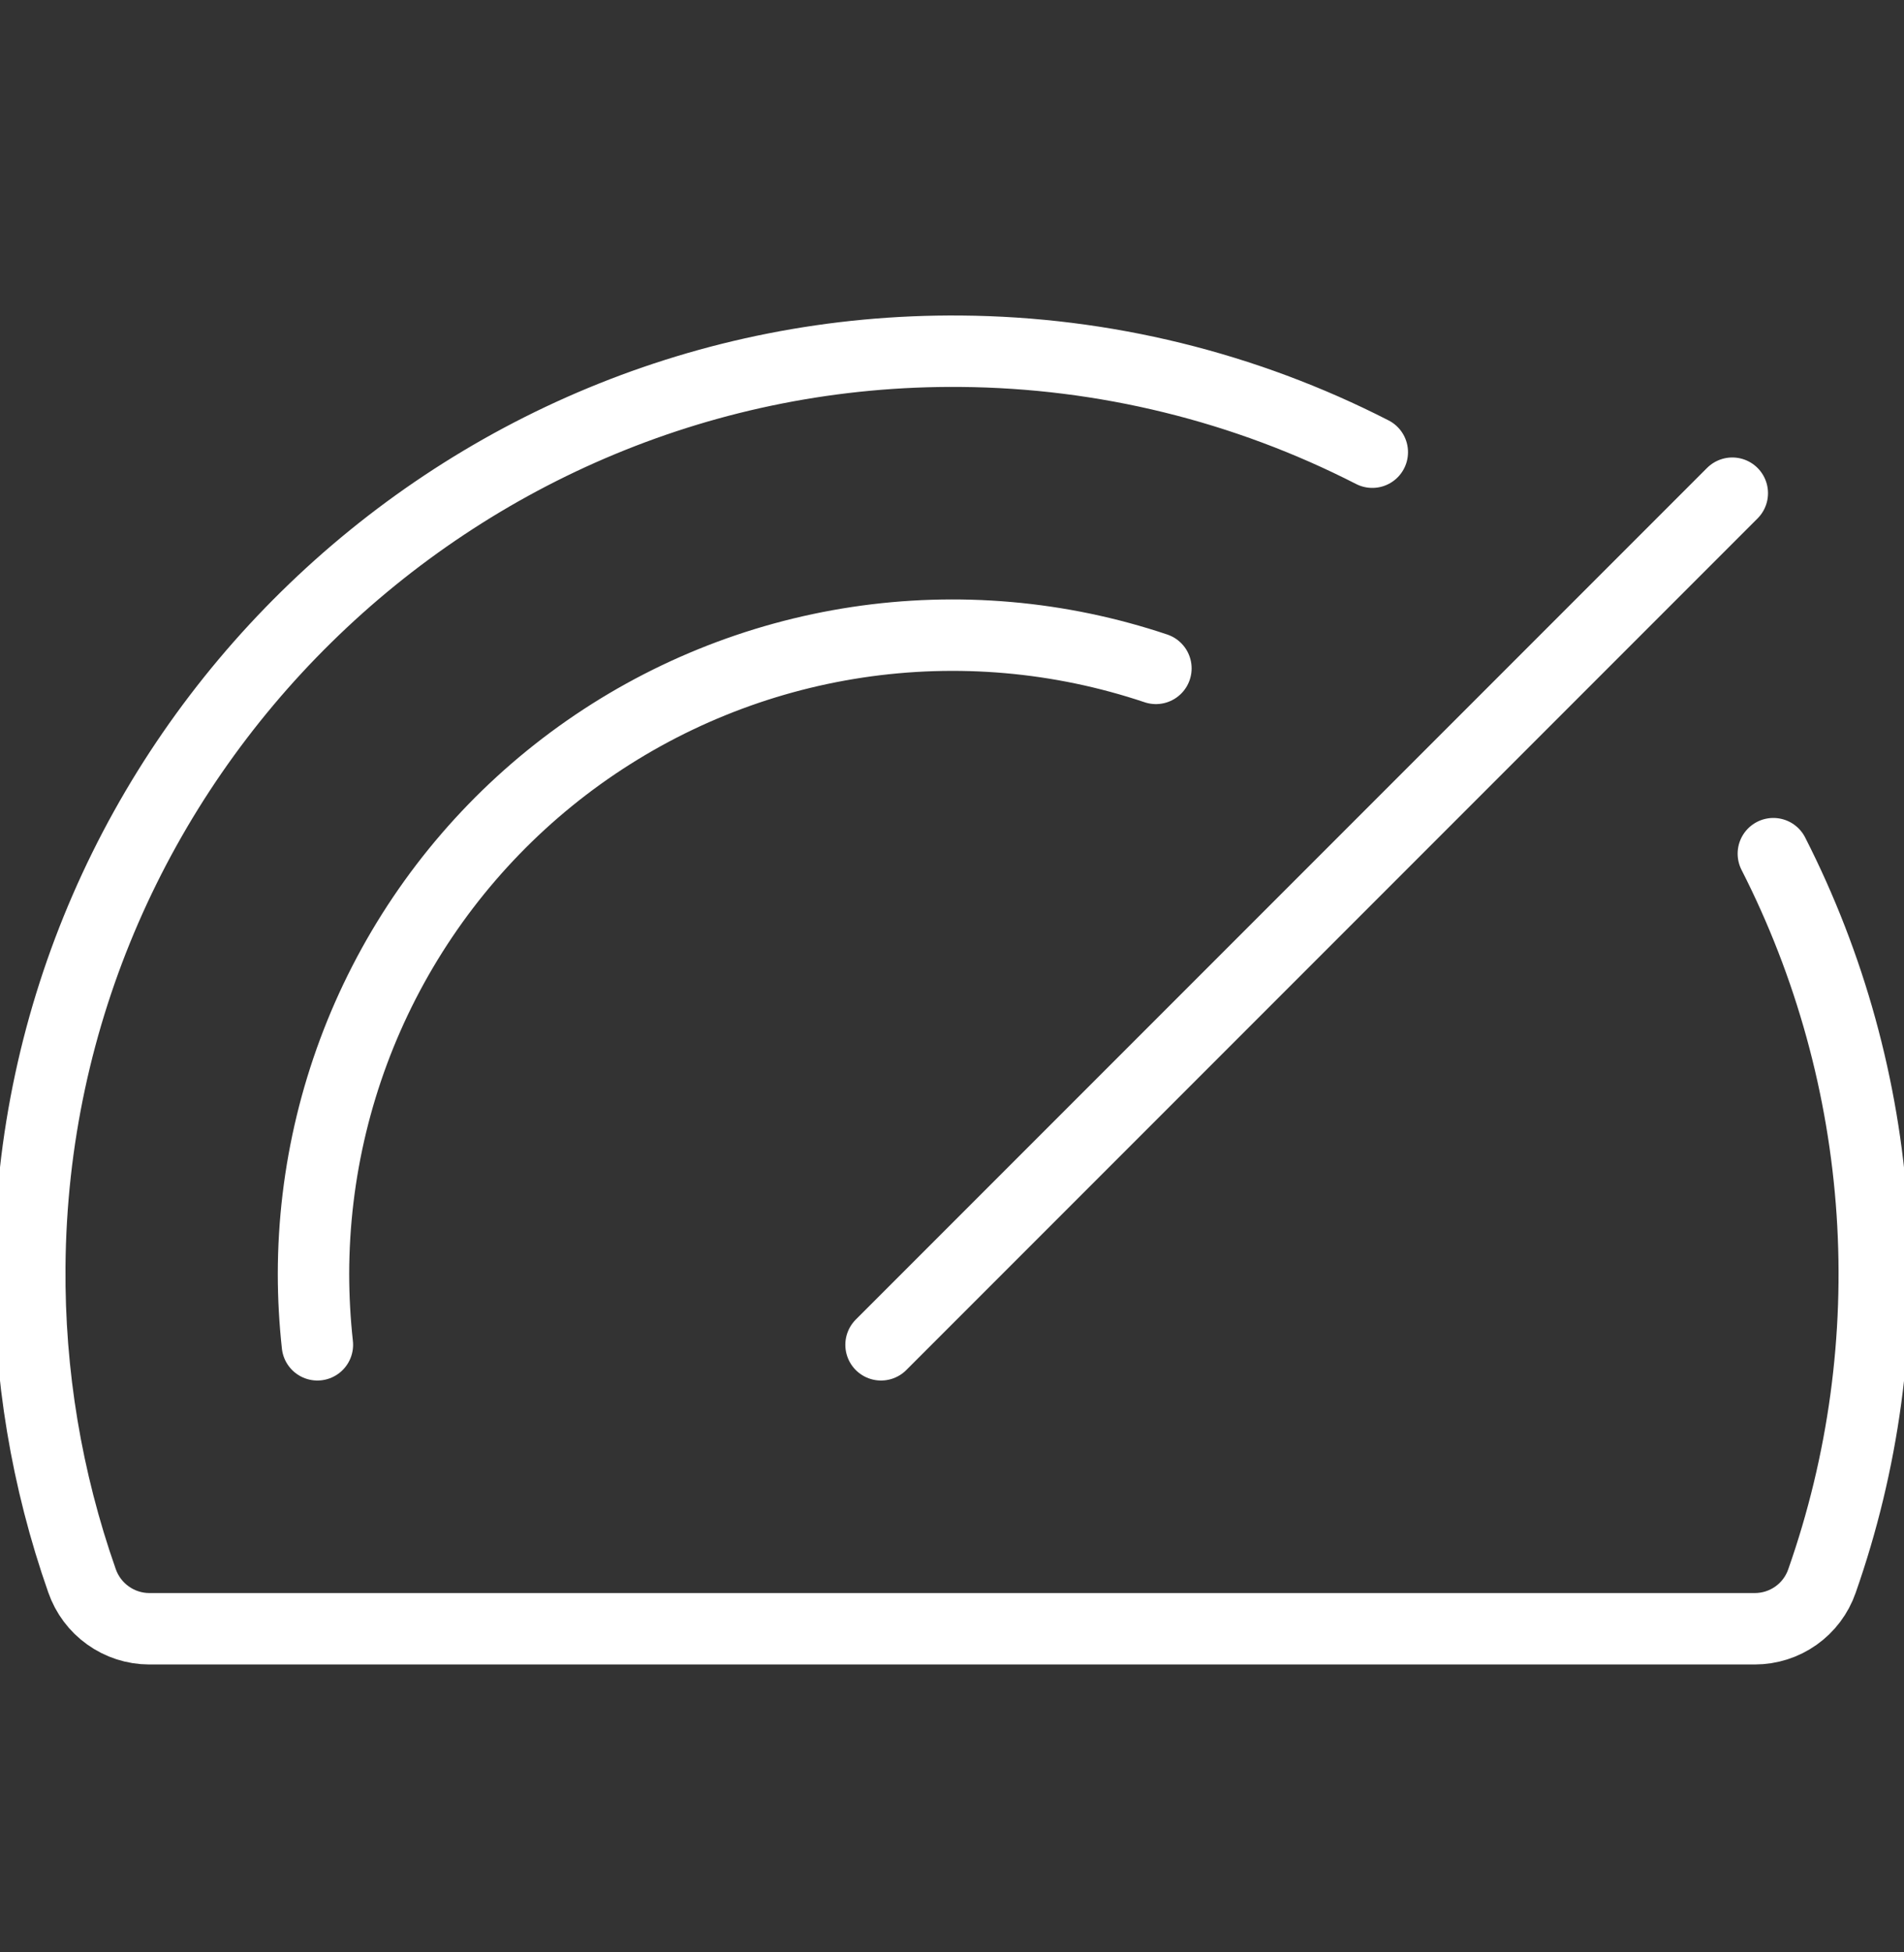 <svg width="40" height="41" viewBox="0 0 40 41" fill="none" xmlns="http://www.w3.org/2000/svg">
<rect x="0" y="0" width="40" height="41" fill="#333333" stroke="none"/>
<g clip-path="url(#clip0_10646_18926)">
<path d="M18.509 28.241L36.393 10.357M6.668 28.241C6.614 27.746 6.586 27.249 6.586 26.751C6.588 24.622 7.096 22.524 8.068 20.631C9.041 18.737 10.449 17.102 12.178 15.86C13.907 14.618 15.906 13.805 18.011 13.488C20.116 13.171 22.266 13.359 24.284 14.036M37.255 17.927C38.45 20.272 39.156 22.835 39.332 25.461C39.507 28.087 39.148 30.721 38.276 33.203C38.174 33.496 37.983 33.75 37.73 33.929C37.477 34.108 37.175 34.204 36.865 34.204H3.133C2.823 34.203 2.52 34.105 2.268 33.924C2.015 33.744 1.825 33.489 1.723 33.196C0.978 31.077 0.607 28.845 0.626 26.599C0.708 15.945 9.517 7.281 20.186 7.376C23.194 7.4 26.153 8.126 28.83 9.496" stroke="white" stroke-width="1.5" stroke-linecap="round" stroke-linejoin="round"/>
</g>
<defs>
<clipPath id="clip0_10646_18926">
<rect width="40" height="40" fill="white" transform="translate(0 0.5)"/>
</clipPath>
</defs>
</svg>
